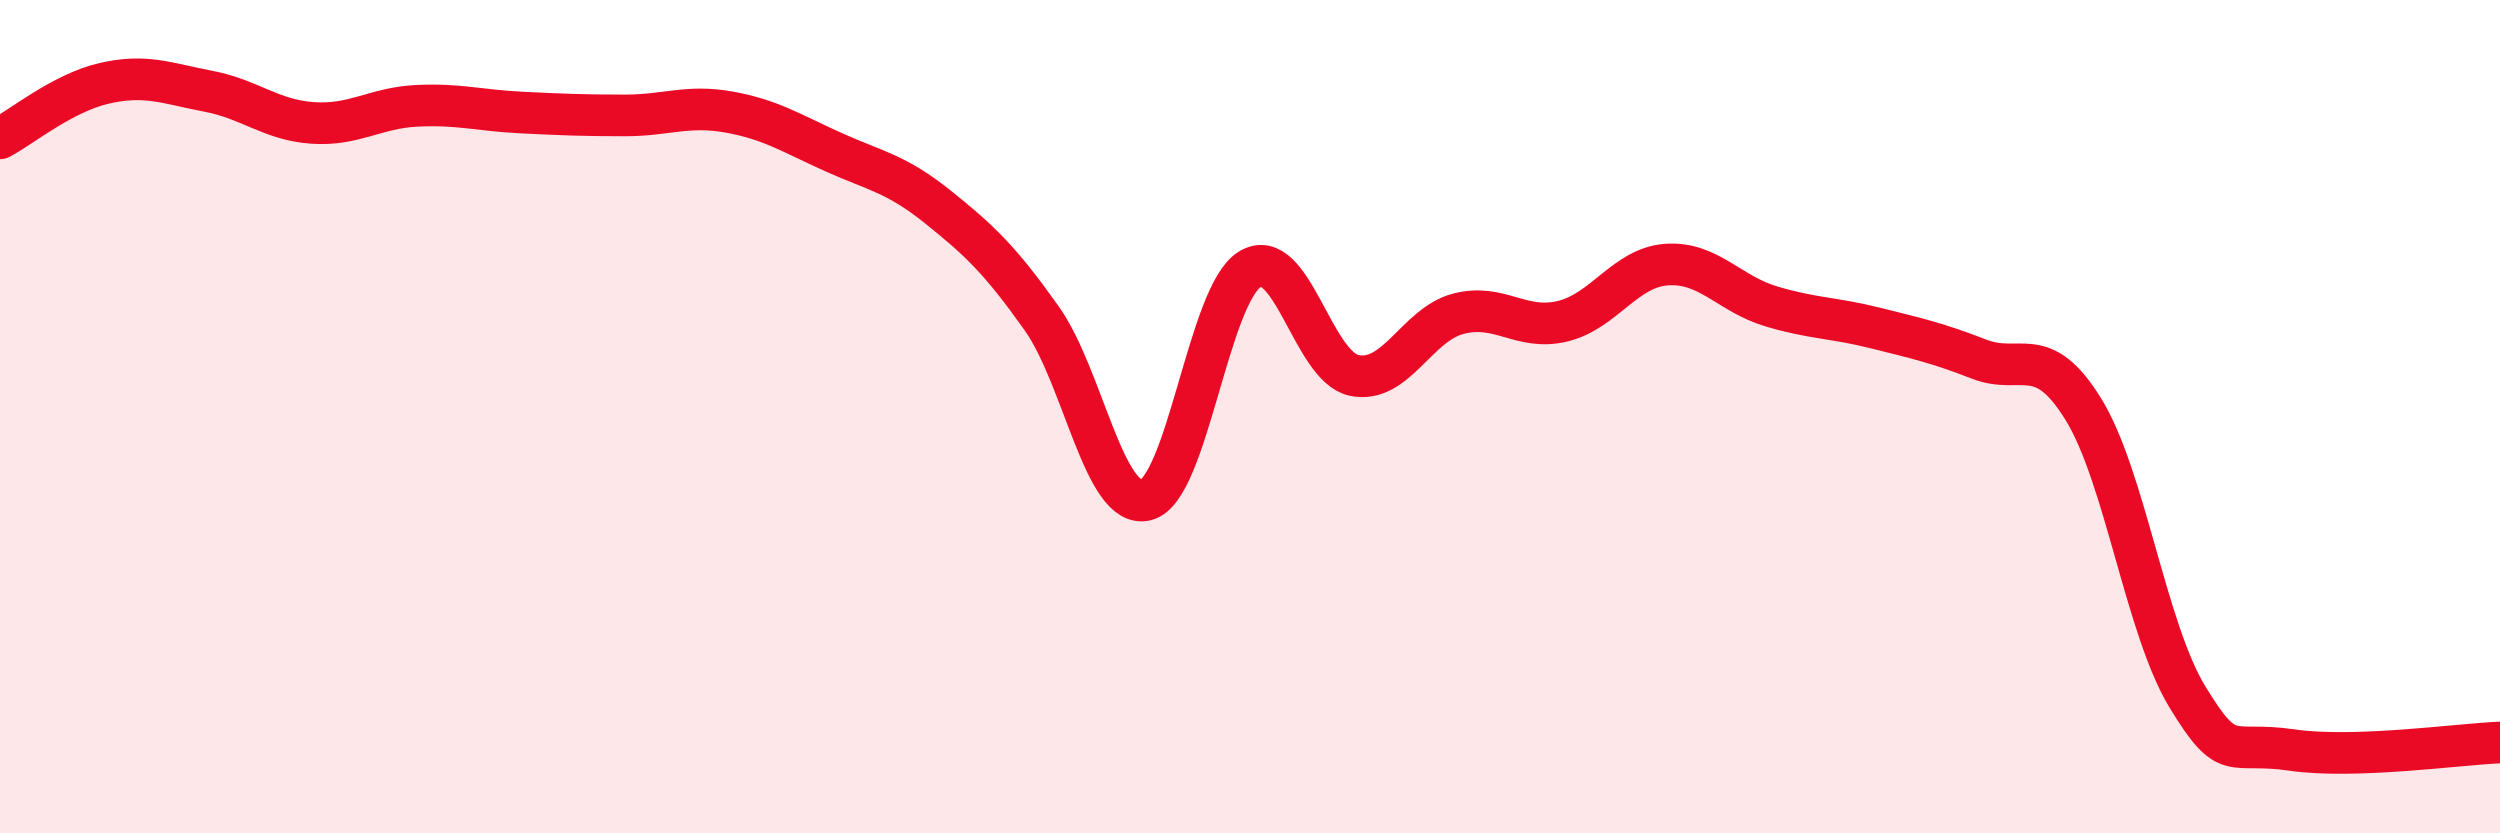 
    <svg width="60" height="20" viewBox="0 0 60 20" xmlns="http://www.w3.org/2000/svg">
      <path
        d="M 0,3.32 C 0.5,3.06 1.5,2.23 2.5,2 C 3.5,1.77 4,2 5,2.19 C 6,2.38 6.5,2.88 7.5,2.95 C 8.5,3.02 9,2.59 10,2.54 C 11,2.49 11.5,2.65 12.5,2.7 C 13.5,2.75 14,2.77 15,2.77 C 16,2.77 16.5,2.51 17.5,2.69 C 18.5,2.87 19,3.2 20,3.65 C 21,4.1 21.5,4.16 22.5,4.96 C 23.5,5.76 24,6.23 25,7.64 C 26,9.05 26.5,12.24 27.5,12 C 28.5,11.76 29,7.06 30,6.46 C 31,5.86 31.5,8.8 32.5,9.01 C 33.5,9.22 34,7.79 35,7.53 C 36,7.27 36.5,7.95 37.5,7.71 C 38.5,7.47 39,6.42 40,6.35 C 41,6.28 41.5,7.05 42.5,7.35 C 43.5,7.65 44,7.62 45,7.87 C 46,8.12 46.5,8.23 47.5,8.62 C 48.5,9.01 49,8.2 50,9.82 C 51,11.44 51.5,15.09 52.5,16.73 C 53.5,18.37 53.5,17.78 55,18 C 56.5,18.22 59,17.86 60,17.82L60 20L0 20Z"
        fill="#EB0A25"
        opacity="0.1"
        stroke-linecap="round"
        stroke-linejoin="round"
      />
      <path
        d="M 0,3.32 C 0.5,3.06 1.5,2.23 2.5,2 C 3.5,1.77 4,2 5,2.19 C 6,2.38 6.5,2.88 7.5,2.95 C 8.5,3.02 9,2.59 10,2.54 C 11,2.49 11.5,2.65 12.5,2.7 C 13.5,2.75 14,2.77 15,2.77 C 16,2.77 16.5,2.51 17.5,2.69 C 18.5,2.87 19,3.2 20,3.65 C 21,4.1 21.5,4.16 22.5,4.96 C 23.5,5.76 24,6.23 25,7.64 C 26,9.05 26.5,12.24 27.5,12 C 28.5,11.76 29,7.06 30,6.46 C 31,5.86 31.5,8.8 32.5,9.01 C 33.5,9.22 34,7.79 35,7.53 C 36,7.27 36.5,7.95 37.5,7.71 C 38.5,7.47 39,6.42 40,6.35 C 41,6.28 41.5,7.05 42.5,7.35 C 43.5,7.65 44,7.62 45,7.87 C 46,8.12 46.5,8.23 47.5,8.62 C 48.5,9.01 49,8.2 50,9.82 C 51,11.44 51.5,15.09 52.5,16.73 C 53.5,18.37 53.5,17.78 55,18 C 56.5,18.22 59,17.86 60,17.82"
        stroke="#EB0A25"
        stroke-width="1"
        fill="none"
        stroke-linecap="round"
        stroke-linejoin="round"
      />
    </svg>
  